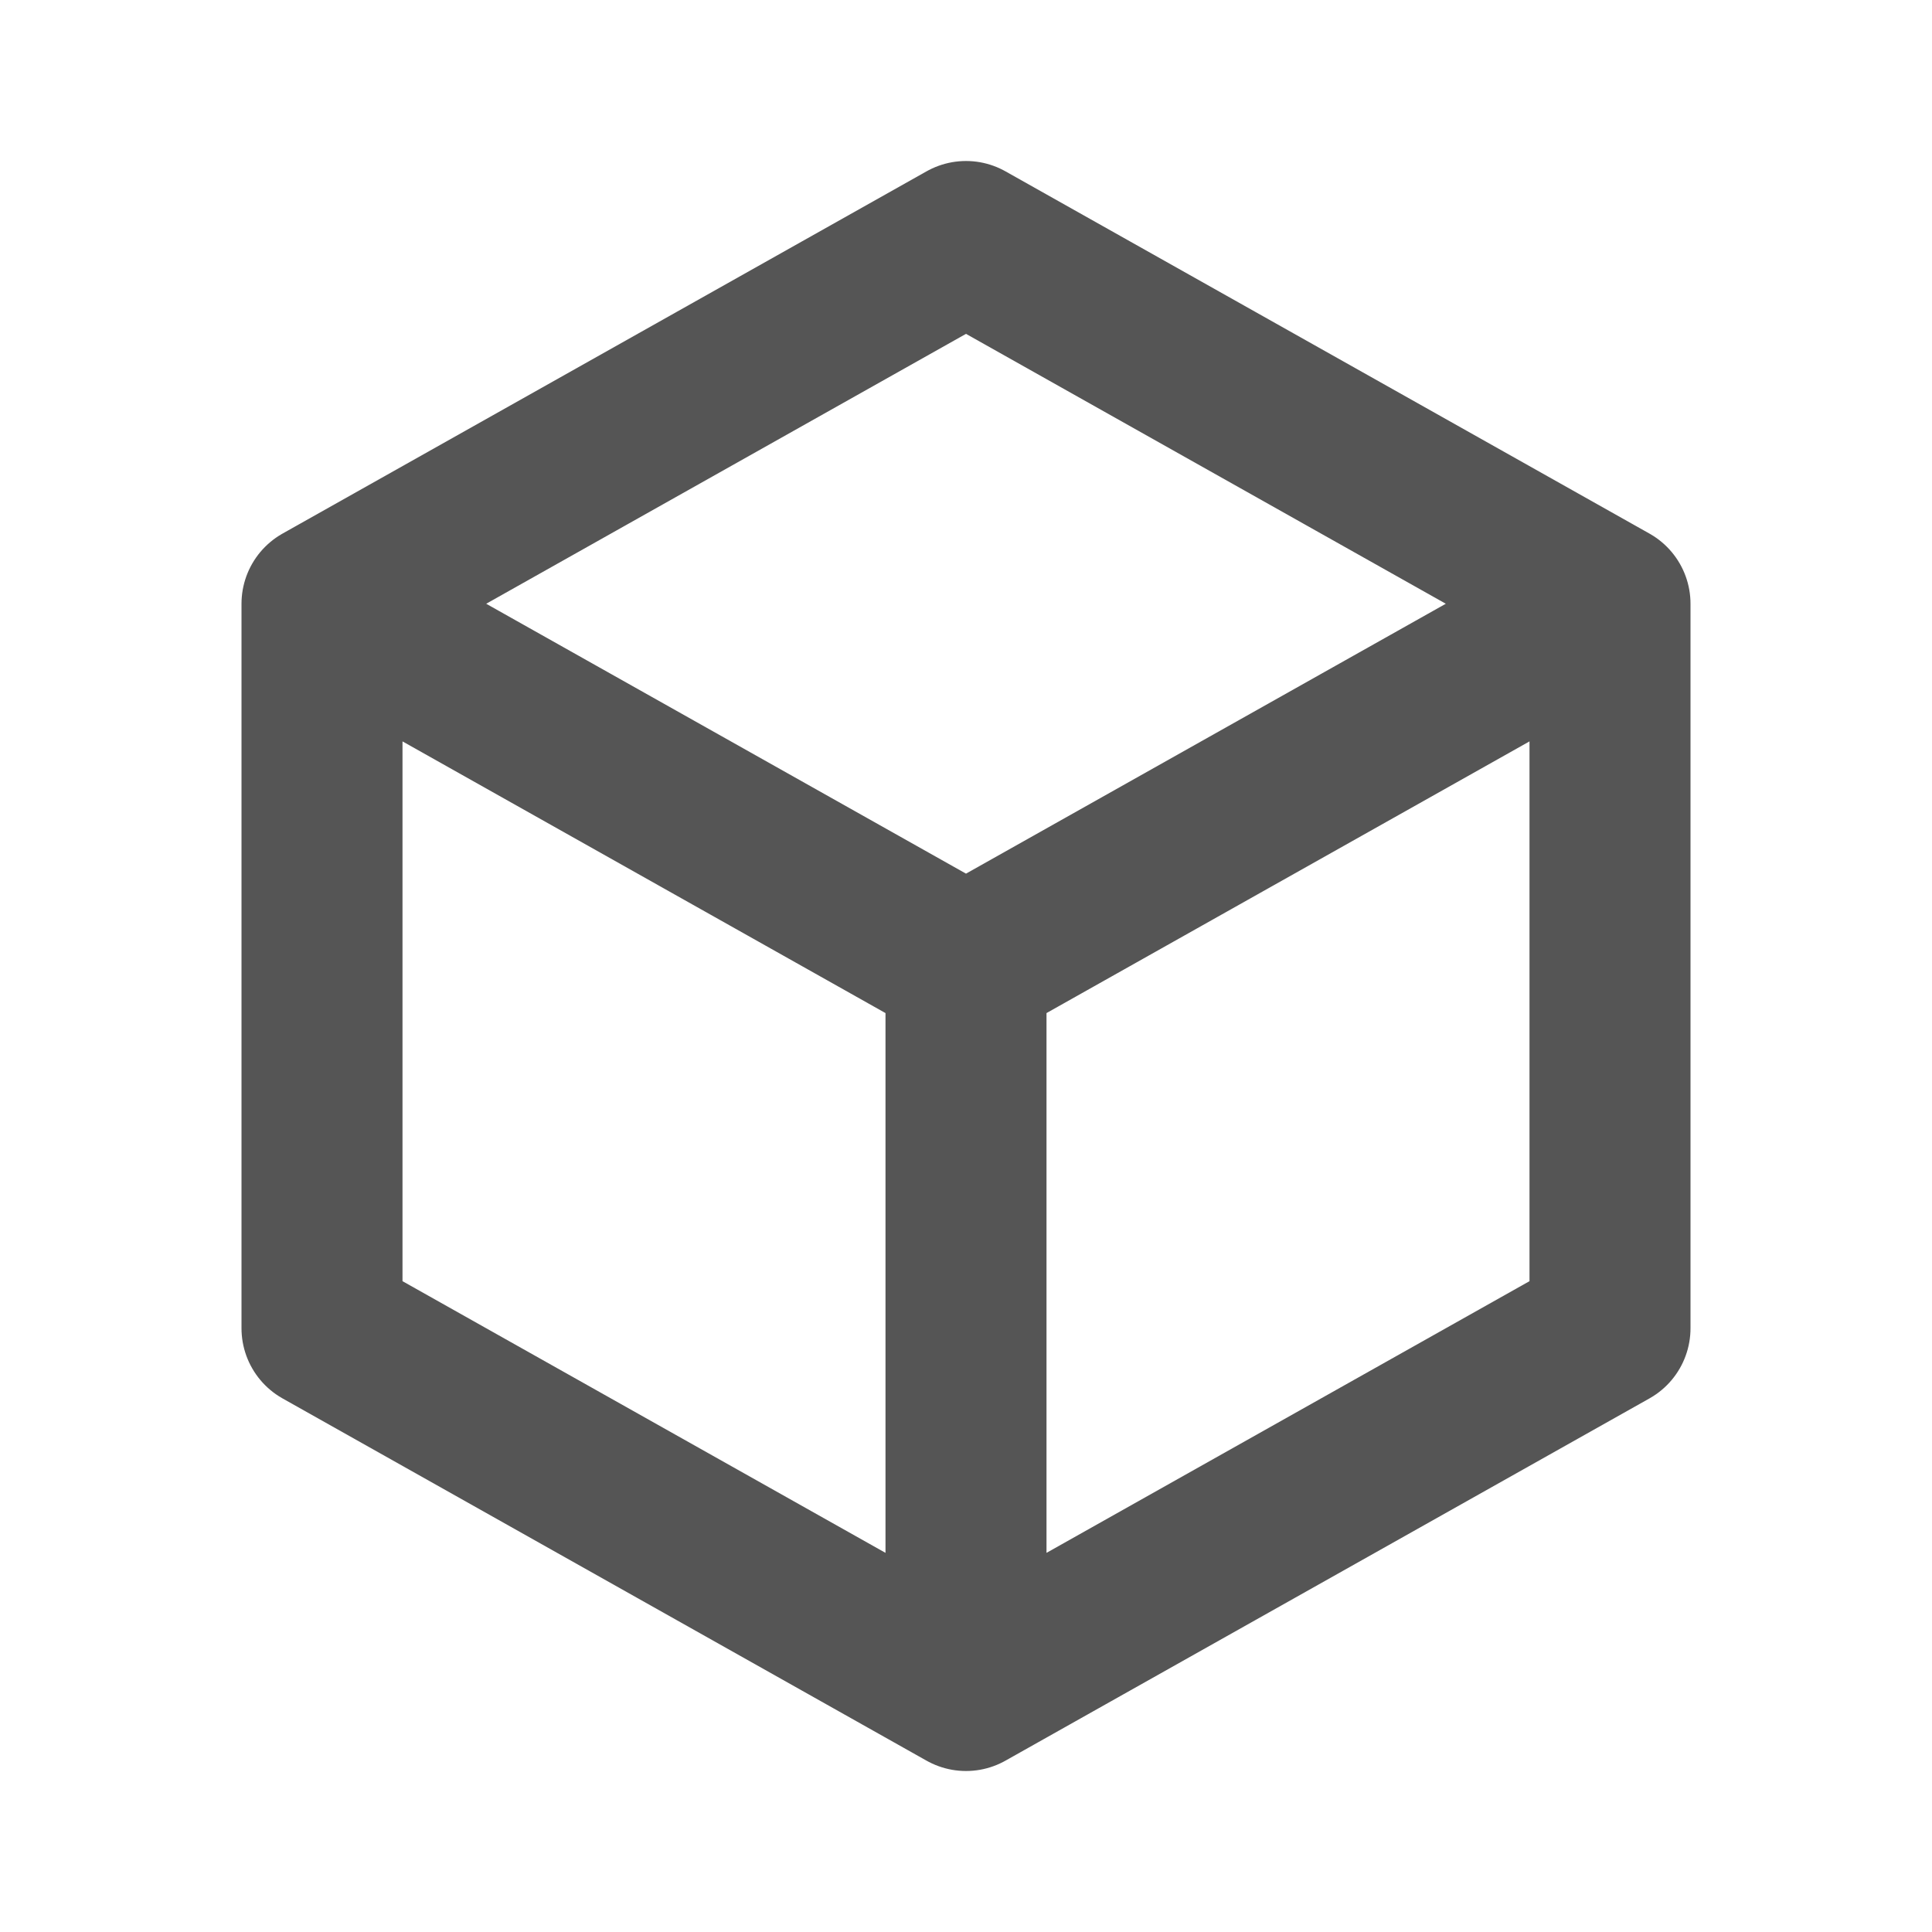 <svg width="18" height="18" fill="none" xmlns="http://www.w3.org/2000/svg"><path d="M9 2.25l6 3.375v6.75L9 15.75l-6-3.375v-6.75L9 2.25zM9 9l6-3.375M9 9v6.75M9 9L3 5.625" stroke="#555" stroke-width="1.5" stroke-linecap="round" stroke-linejoin="round"/></svg>